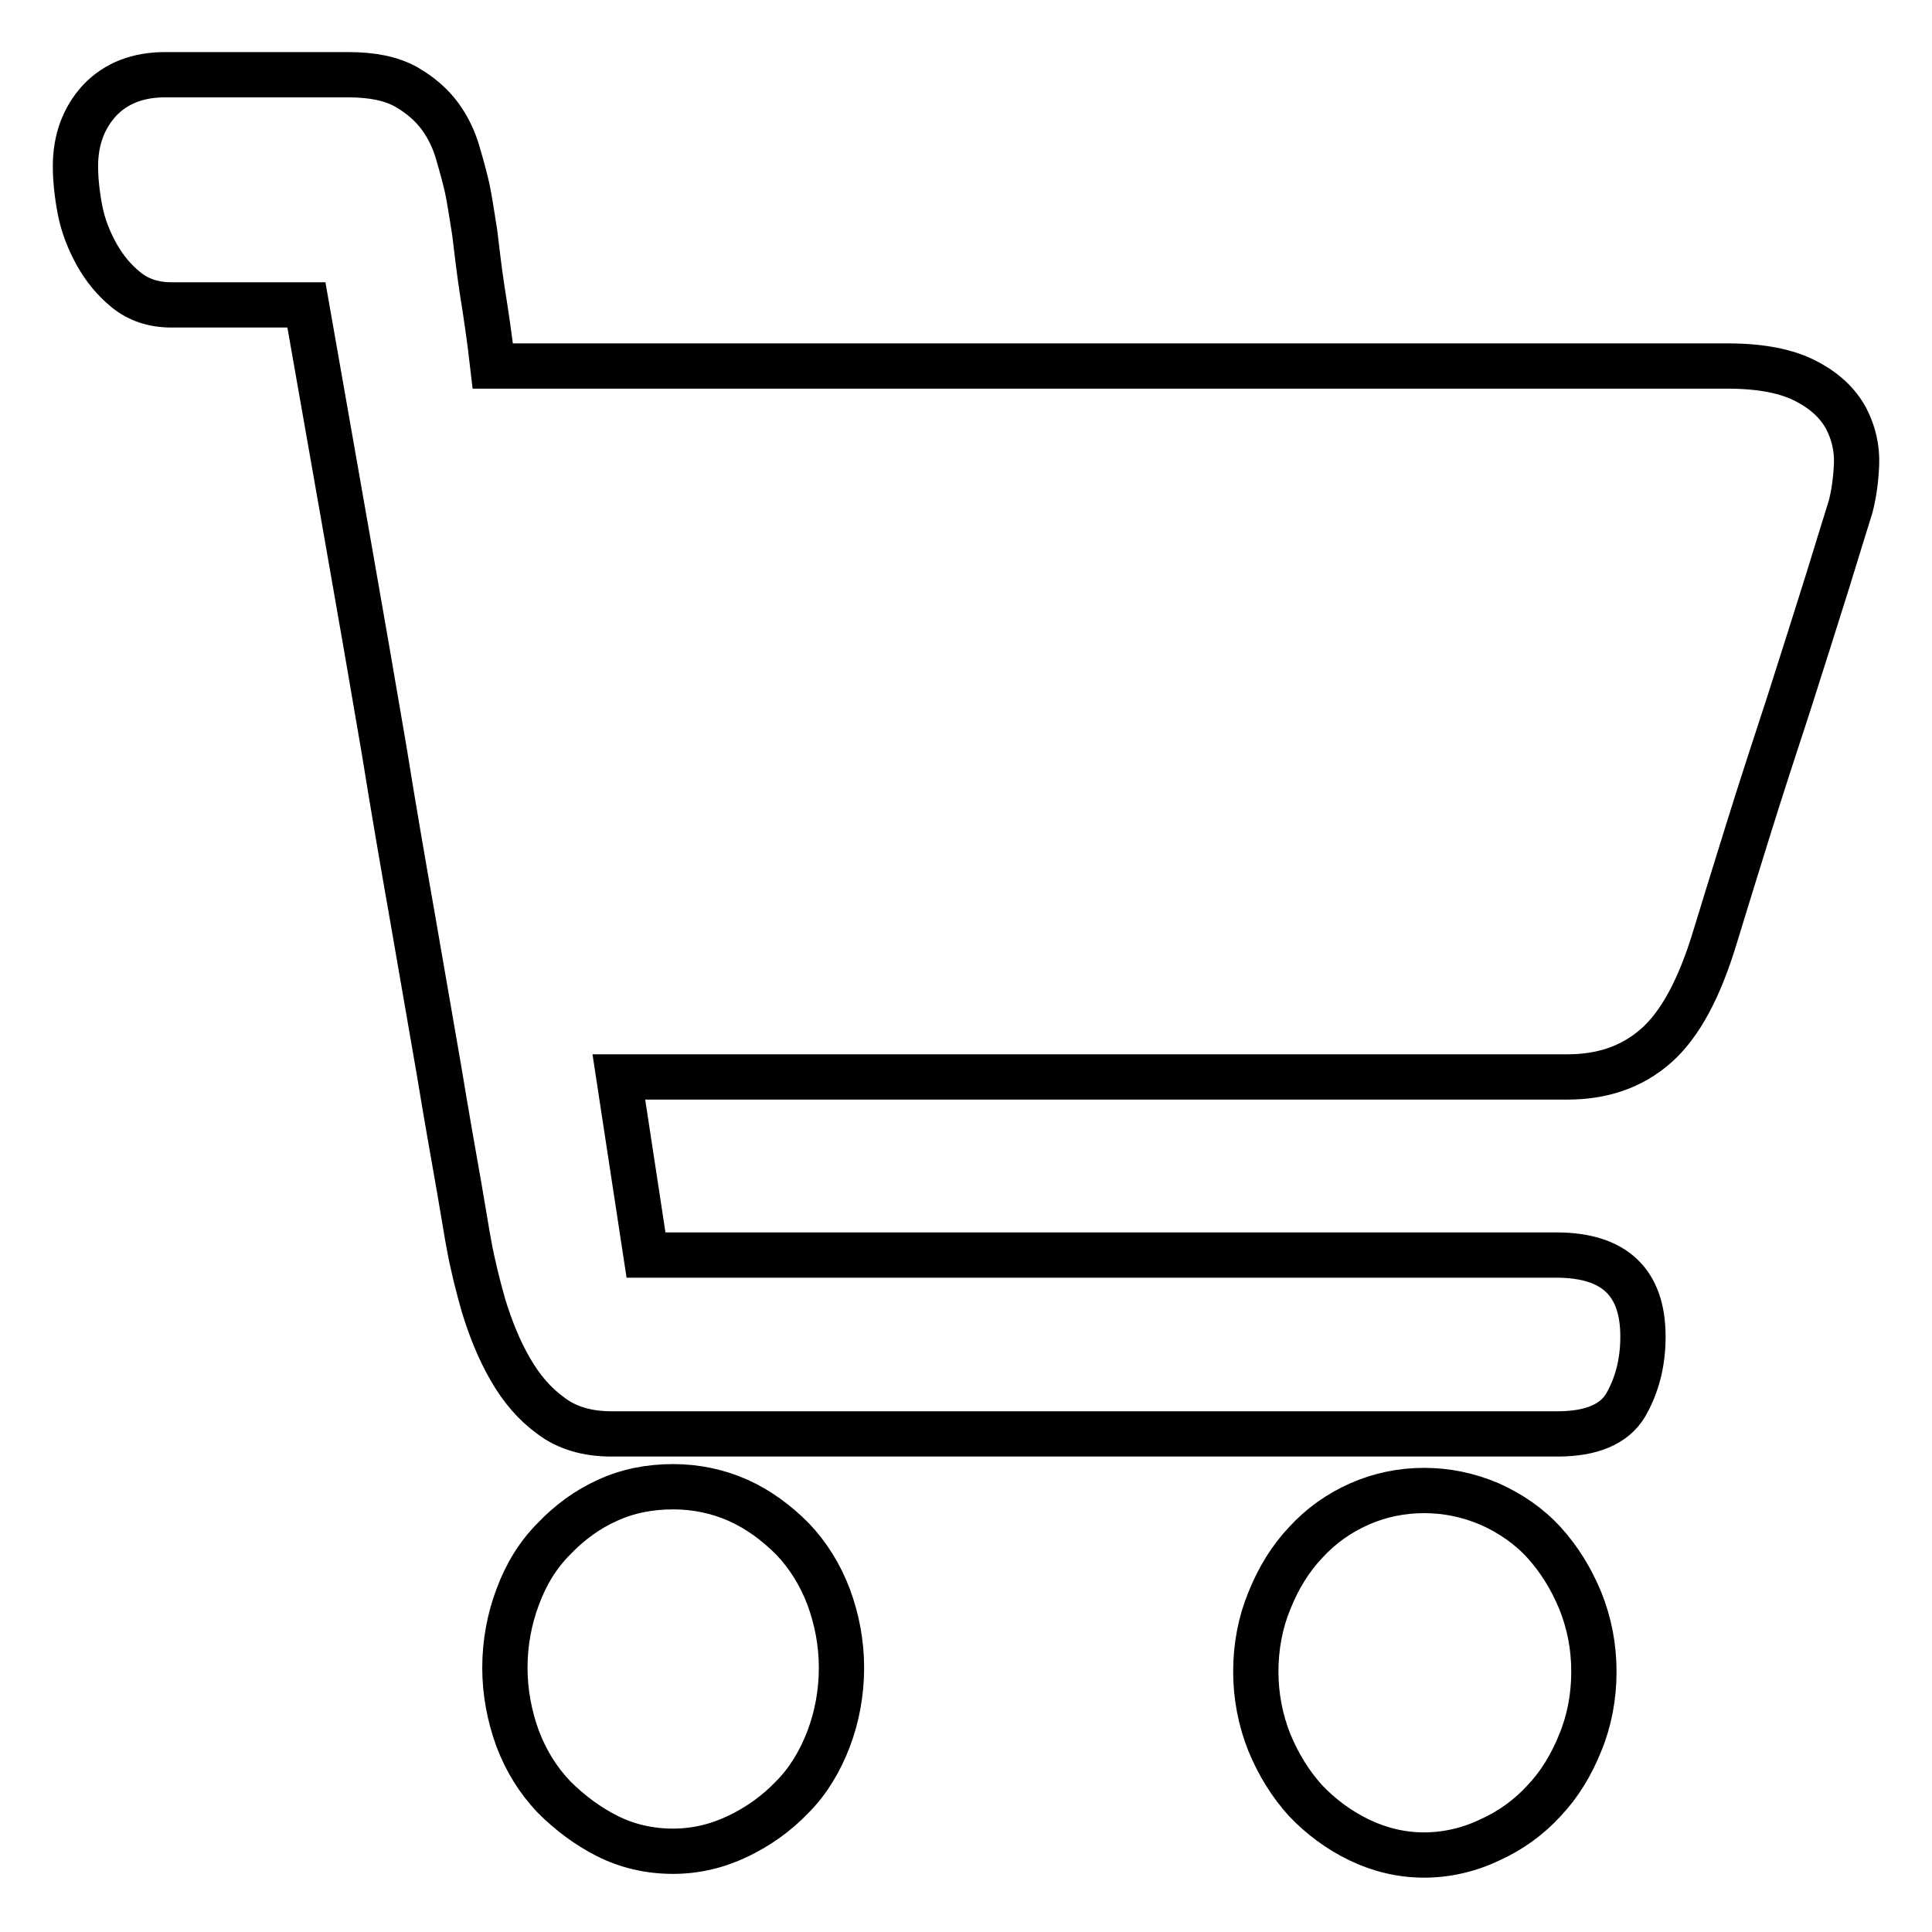 <?xml version="1.0" encoding="utf-8"?>
<!-- Svg Vector Icons : http://www.onlinewebfonts.com/icon -->
<!DOCTYPE svg PUBLIC "-//W3C//DTD SVG 1.1//EN" "http://www.w3.org/Graphics/SVG/1.1/DTD/svg11.dtd">
<svg version="1.1" xmlns="http://www.w3.org/2000/svg" xmlns:xlink="http://www.w3.org/1999/xlink" x="0px" y="0px" viewBox="0 0 256 256" enable-background="new 0 0 256 256" xml:space="preserve">
<g> <path stroke-width="6" fill-opacity="0" stroke="#000000"  d="M89.2,197c3,0,5.9,0.6,8.6,1.8c2.7,1.2,5.1,3,7.2,5.1c2.1,2.2,3.7,4.8,4.8,7.7c1.1,3,1.7,6.1,1.7,9.4 c0,3.3-0.6,6.5-1.7,9.4s-2.7,5.6-4.8,7.7c-2.1,2.2-4.5,3.9-7.2,5.2c-2.7,1.3-5.6,2-8.6,2c-3.2,0-6.1-0.7-8.7-2 c-2.6-1.3-5-3.1-7.1-5.2c-2.1-2.2-3.7-4.8-4.8-7.7c-1.1-3-1.7-6.2-1.7-9.4c0-3.3,0.6-6.5,1.7-9.4c1.1-3,2.7-5.6,4.8-7.7 c2-2.1,4.4-3.9,7.1-5.1C83.1,197.6,86,197,89.2,197z M188.7,197.5c3,0,5.9,0.6,8.7,1.8c2.7,1.2,5.2,2.9,7.2,5.1 c2,2.2,3.6,4.8,4.8,7.7c1.2,3,1.8,6.1,1.8,9.4c0,3.3-0.6,6.5-1.8,9.4c-1.2,3-2.8,5.6-4.8,7.7c-2,2.2-4.5,4-7.2,5.2 c-2.7,1.3-5.7,2-8.7,2c-3,0-5.9-0.7-8.6-2c-2.7-1.3-5.1-3.1-7.1-5.2c-2-2.2-3.6-4.8-4.8-7.7c-1.2-3-1.8-6.2-1.8-9.4 c0-3.3,0.6-6.5,1.8-9.4c1.2-3,2.8-5.6,4.8-7.7c2-2.2,4.4-3.9,7.1-5.1C182.8,198.1,185.7,197.5,188.7,197.5z M228.9,48.5 c4.5,0,7.9,0.7,10.4,2c2.5,1.3,4.2,2.9,5.3,4.9c1,1.9,1.5,4,1.4,6.2c-0.1,2.2-0.4,4.1-0.8,5.6c-0.5,1.6-1.5,4.8-3,9.7 c-1.7,5.4-3.4,10.8-5.1,16.1c-1.9,5.8-3.8,11.6-5.6,17.4c-1.8,5.8-3.2,10.3-4.2,13.6c-2.1,7-4.7,11.8-7.9,14.6s-7.1,4.1-11.7,4.1 H82l3.6,23.6h120.6c7.7,0,11.5,3.6,11.5,10.8c0,3.5-0.8,6.5-2.3,9.1c-1.5,2.5-4.5,3.8-9,3.8H81c-3.2,0-5.9-0.8-8-2.4 c-2.2-1.6-3.9-3.6-5.4-6.2c-1.5-2.6-2.6-5.4-3.5-8.3c-0.8-2.8-1.5-5.6-2-8.4c-0.2-1-0.6-3.6-1.3-7.6c-0.7-4-1.6-9-2.6-15.1 l-3.5-20.2c-1.3-7.4-2.6-14.9-3.8-22.4c-3-17.7-6.5-37.3-10.3-59H22.7c-2.4,0-4.4-0.7-6-2c-1.6-1.3-2.9-2.9-3.9-4.7 c-1-1.8-1.8-3.8-2.2-5.9c-0.4-2.1-0.6-4-0.6-5.8c0-3.5,1.1-6.4,3.2-8.7c2.2-2.3,5.1-3.4,8.7-3.4h24.2c3.2,0,5.7,0.5,7.7,1.6 c1.9,1.1,3.4,2.4,4.5,3.9c1.1,1.5,1.9,3.2,2.4,5c0.5,1.7,0.9,3.2,1.2,4.5c0.3,1.4,0.6,3.4,1,5.9c0.3,2.5,0.6,5.1,1,7.7 c0.5,3.1,1,6.5,1.4,10H228.9L228.9,48.5z"/></g>
</svg>